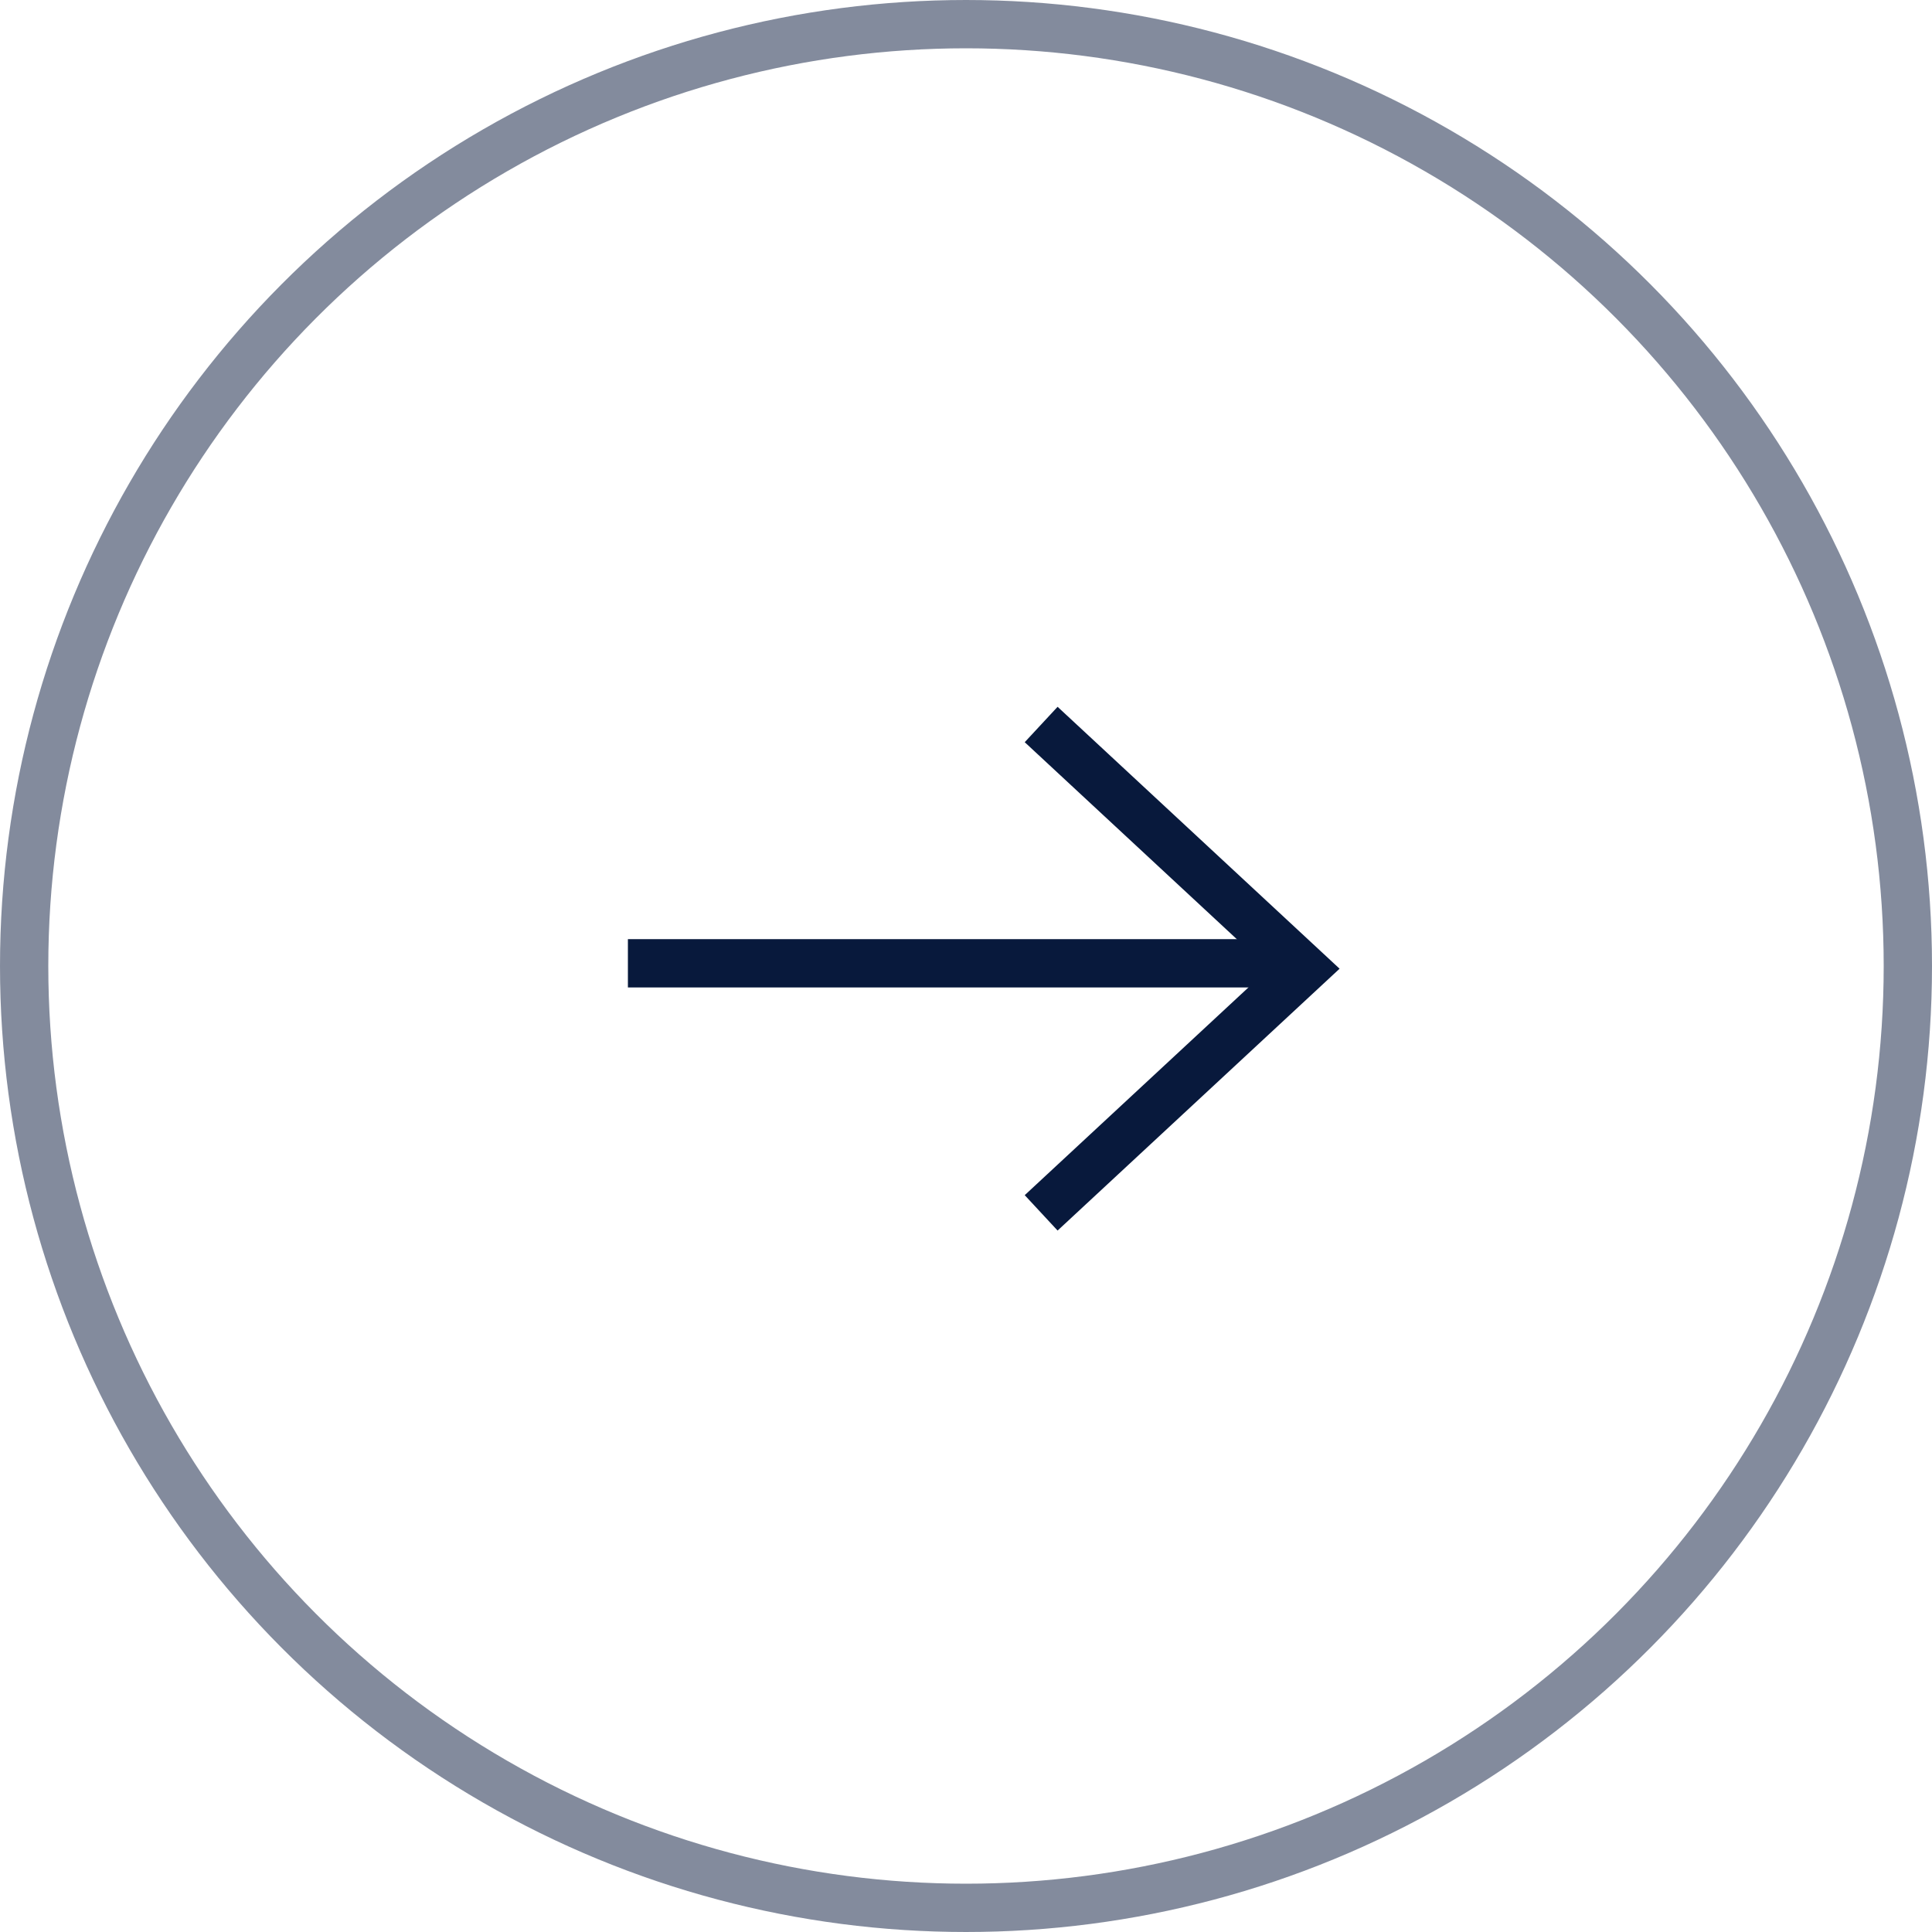 <svg width="40" height="40" viewBox="0 0 40 40" fill="none" xmlns="http://www.w3.org/2000/svg">
<g clip-path="url(#clip0_882_20361)">
<circle opacity="0.5" cx="20" cy="20" r="19.5" stroke="#08193C"/>
<line x1="13" y1="19.944" x2="27" y2="19.944" stroke="#08193C"/>
<path d="M21.556 15L27 20.056L21.556 25.111" stroke="#08193C"/>
</g>
<defs>
<clipPath id="clip0_882_20361">
<rect width="40" height="40" fill="white"/>
</clipPath>
</defs>
</svg>
